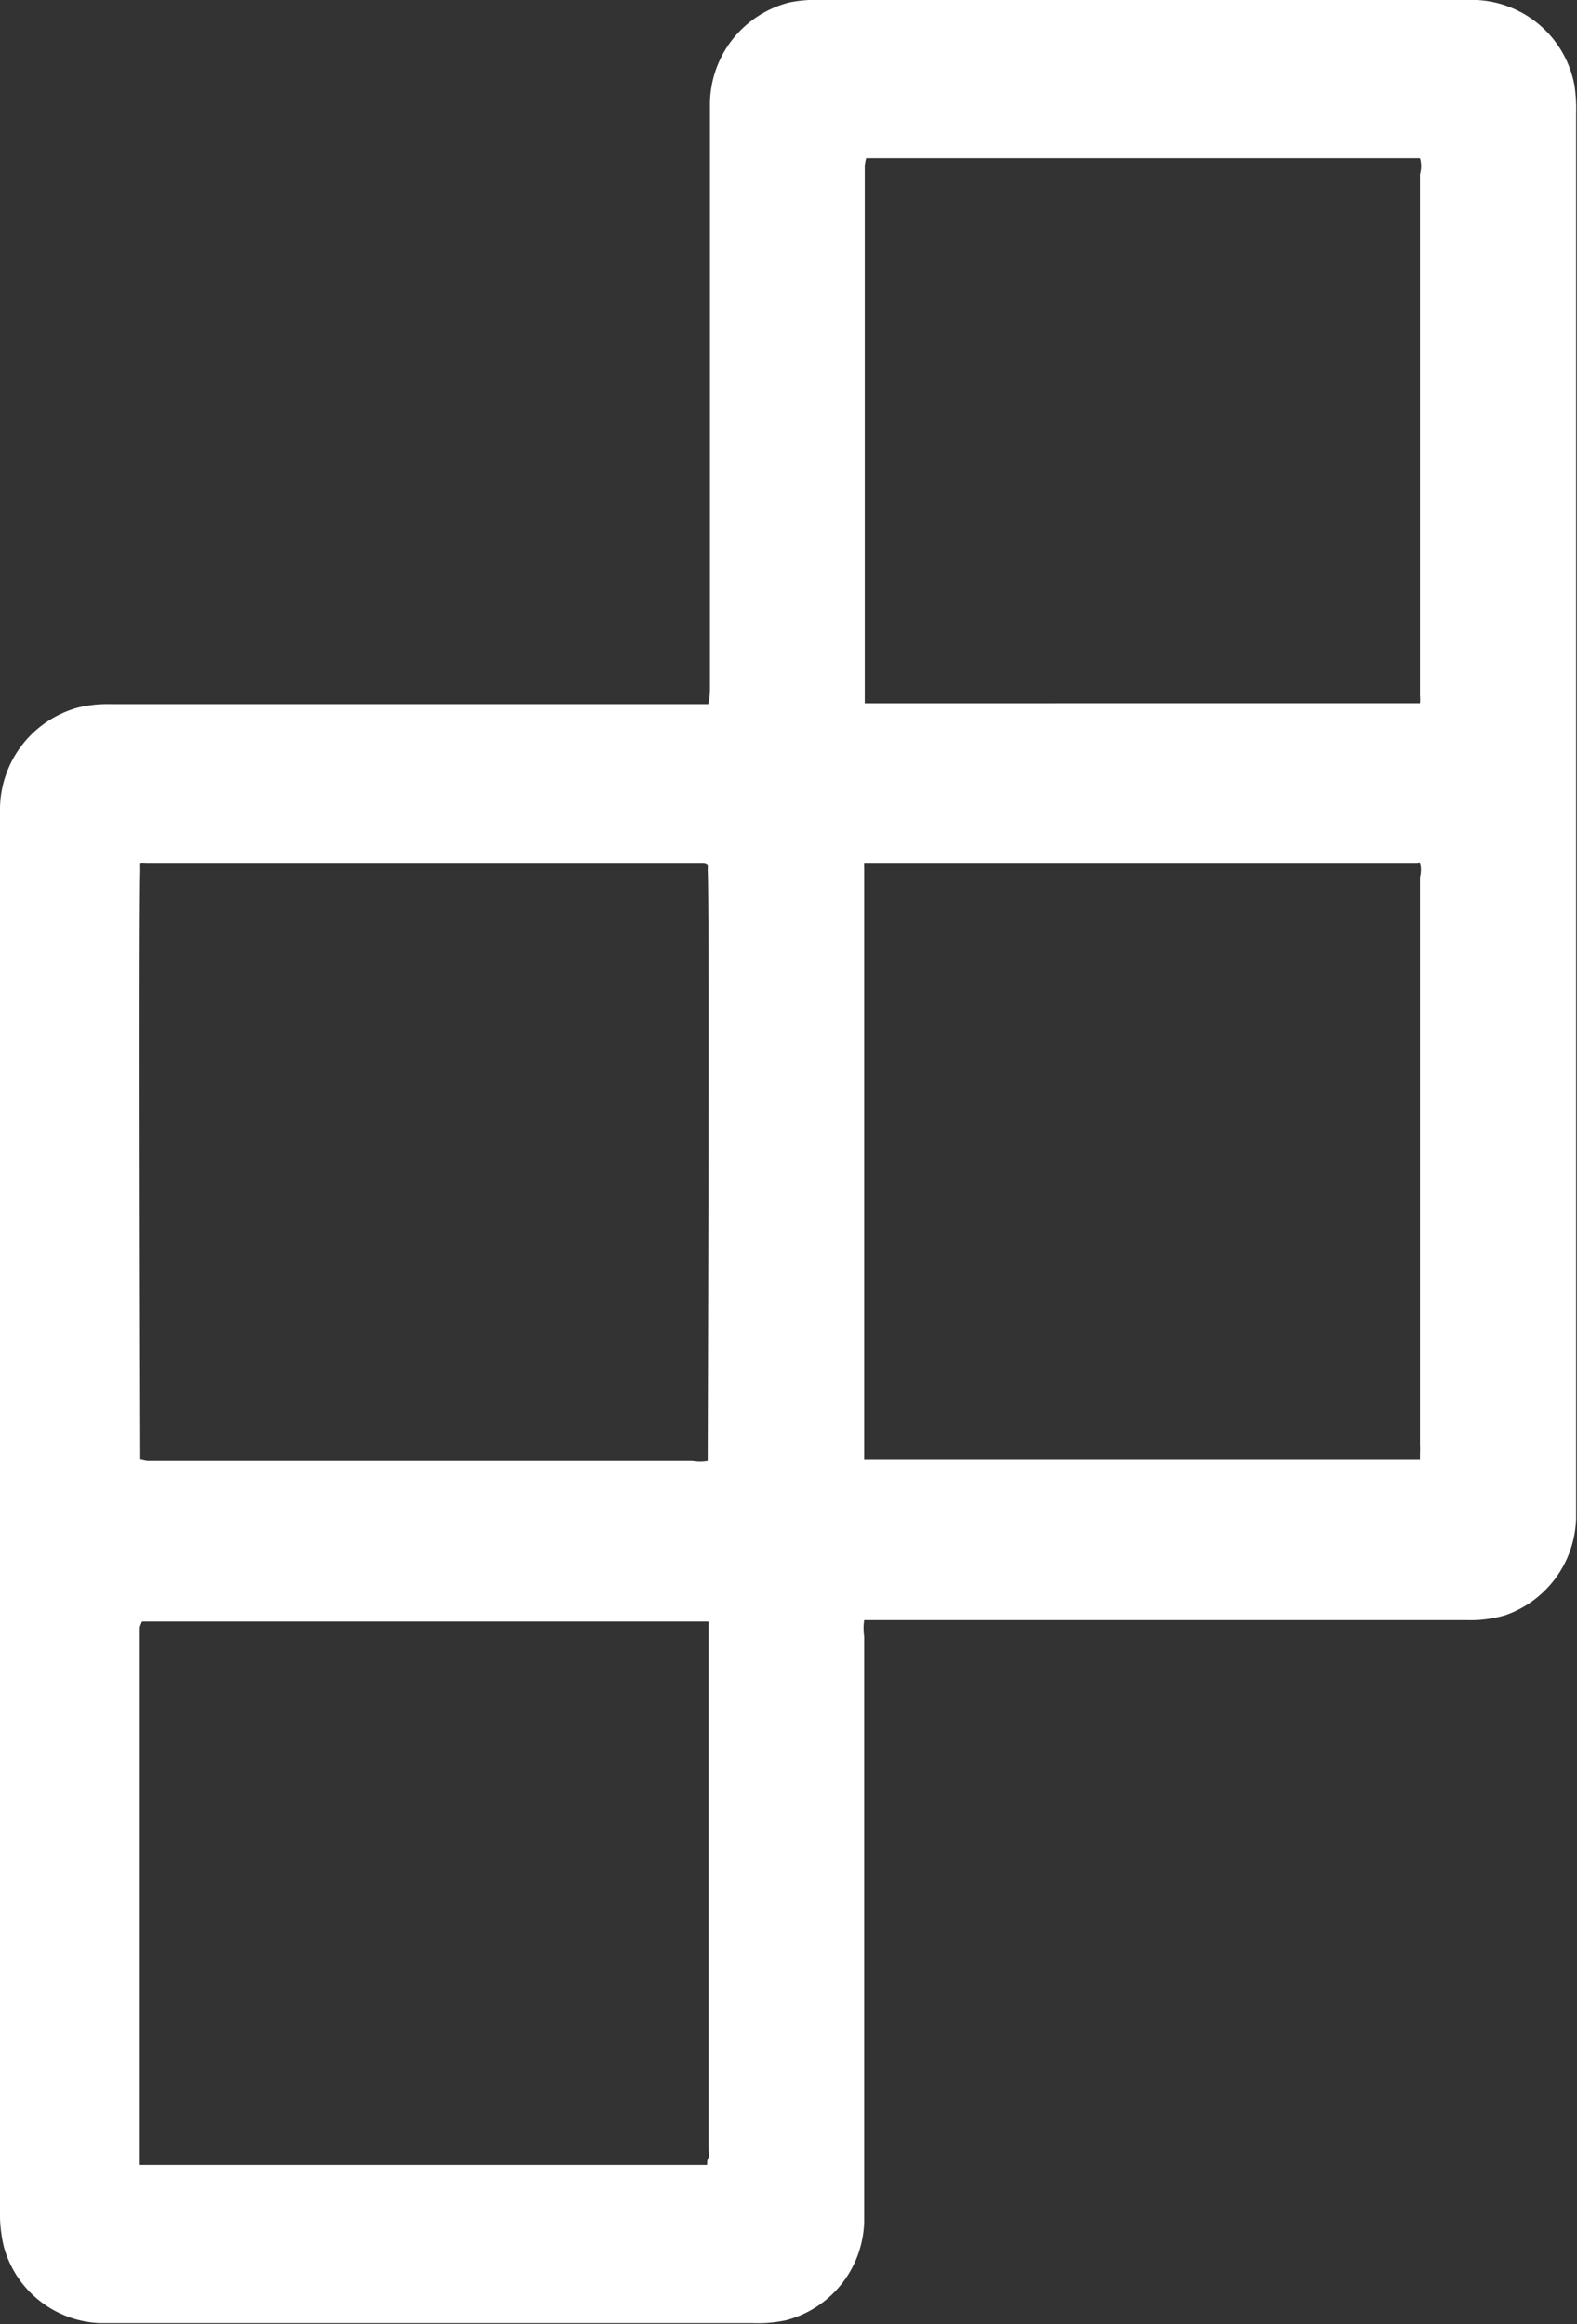 <svg xmlns="http://www.w3.org/2000/svg" viewBox="0 0 55.53 81.86"><rect x="0" y="0" width="55.53" height="81.86" fill="#333333" stroke="none"/><defs><style>.cls-1{fill:#fff;}</style></defs><g id="Слой_2" data-name="Слой 2"><g id="Слой_1-2" data-name="Слой 1"><path class="cls-1" d="M25,24.18V3.64A3.71,3.71,0,0,1,27.78.09,4.5,4.5,0,0,1,28.88,0H52a3.68,3.68,0,0,1,3.44,3,5.6,5.6,0,0,1,.06,1V53.44A3.72,3.72,0,0,1,53,56.89a4.39,4.39,0,0,1-1.35.17H30.86l-.43,0a1.93,1.93,0,0,0,0,.58v20c0,.2,0,.4,0,.61a3.69,3.69,0,0,1-2.75,3.47,4.71,4.71,0,0,1-1.18.1h-23A3.66,3.66,0,0,1,.14,79.15,5,5,0,0,1,0,77.81V28.45a3.73,3.73,0,0,1,2.75-3.53,4.42,4.42,0,0,1,1.14-.12H24.94C25,24.55,25,24.36,25,24.18Zm5.5-18.61a2.38,2.38,0,0,0-.05.26c0,.1,0,.2,0,.3v18.1c0,.17,0,.34,0,.54l.26,0H50a1.57,1.57,0,0,0,0-.27c0-.1,0-.2,0-.3V6.13A1,1,0,0,0,50,5.57ZM49.91,30.39H30.61c-.05,0-.11,0-.18,0a1.92,1.92,0,0,0,0,.22c0,1.22,0,20.43,0,20.81l.23,0H50c0-.1,0-.18,0-.27a2.25,2.25,0,0,0,0-.26v-20a1,1,0,0,0,0-.51A.28.28,0,0,0,49.91,30.39Zm-25.12,0H5.12a.86.86,0,0,0-.18,0,2.46,2.46,0,0,0,0,.26c-.06,1.91,0,20.33,0,20.76l.24.05H24.38a1.62,1.62,0,0,0,.54,0c0-.39.07-19.6,0-20.81a1.2,1.2,0,0,0,0-.2A.27.27,0,0,0,24.79,30.39ZM4.92,57.32V76.25l.26,0H24.9c0-.1,0-.18.05-.26s0-.2,0-.31V57.11l-.26,0H5A1.58,1.58,0,0,0,4.92,57.32Z"/></g></g></svg>